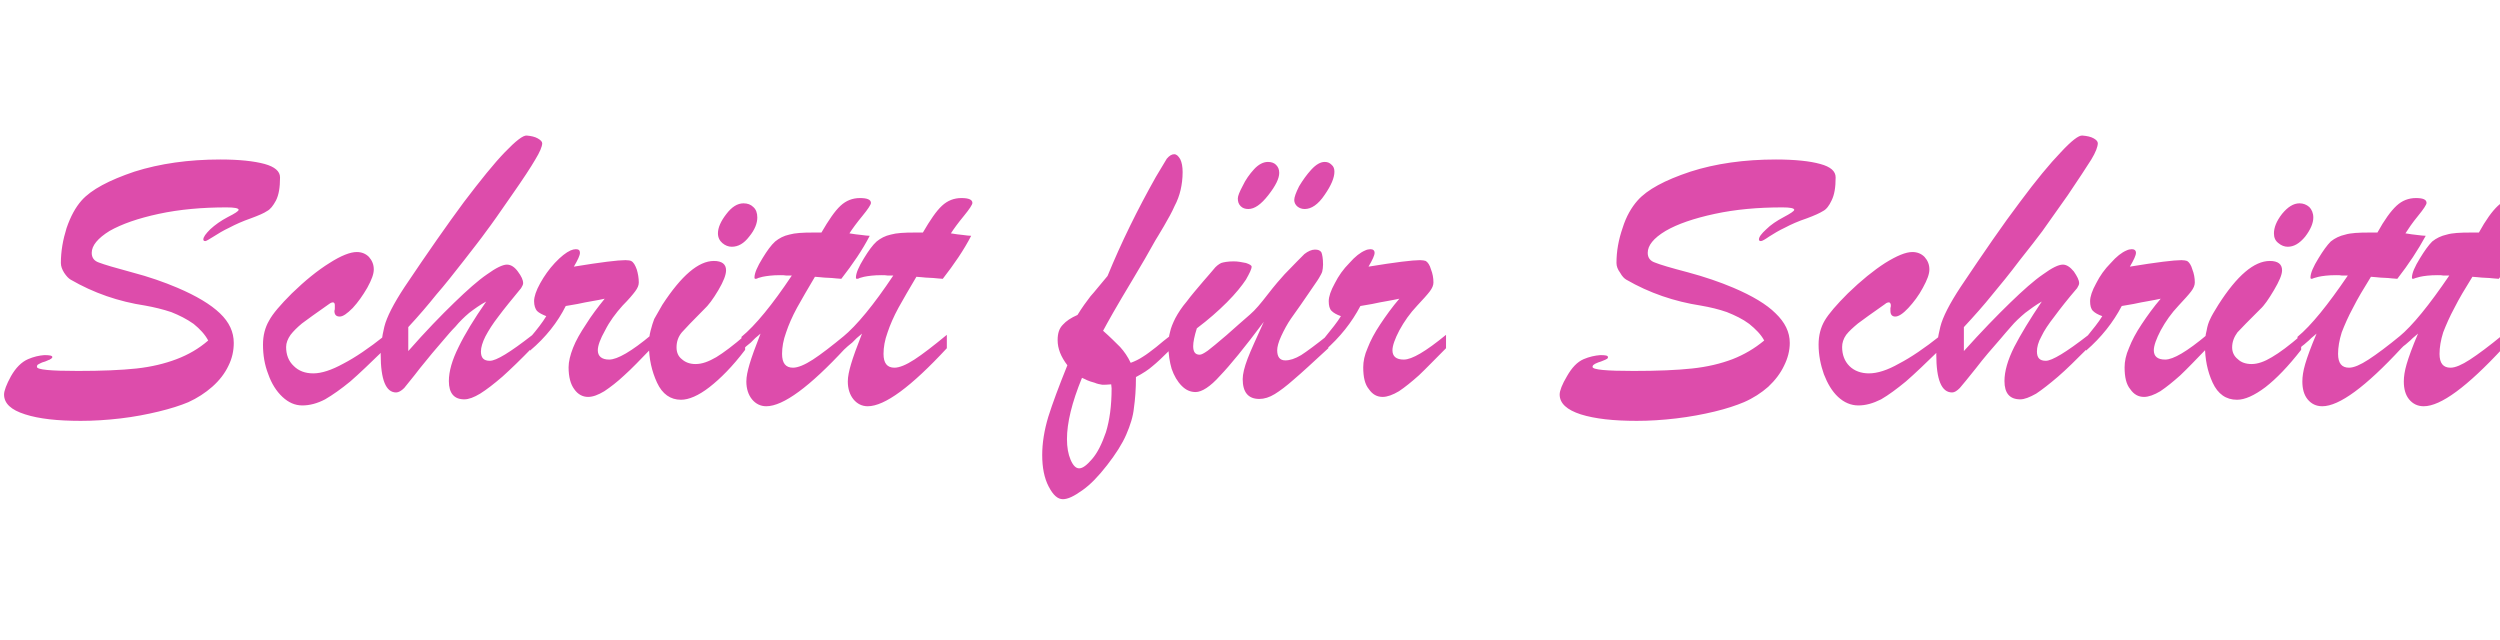 <?xml version="1.0" standalone="no"?><!DOCTYPE svg PUBLIC "-//W3C//DTD SVG 1.1//EN" "http://www.w3.org/Graphics/SVG/1.1/DTD/svg11.dtd"><svg xmlns="http://www.w3.org/2000/svg" version="1.1" width="616px" height="157.7px" viewBox="0 -38 616 157.7" style="top:-38px">  <desc>Schritt f r Schritt</desc>  <defs/>  <g id="Polygon77212">    <path d="M 51.3 45.9 C 50.5 44.4 49.3 43.1 47.7 41.8 C 46 40.6 44.2 39.7 42.2 38.9 C 40.1 38.2 38 37.7 35.8 37.3 C 29.2 36.3 23.1 34.2 17.4 30.9 C 16.9 30.6 16.4 30.1 15.8 29.2 C 15.3 28.4 15 27.6 15 26.8 C 15 23.9 15.5 21.1 16.4 18.2 C 17.4 15.3 18.6 13.1 20.1 11.4 C 22.5 8.7 26.9 6.4 33.1 4.3 C 39.4 2.3 46.5 1.3 54.3 1.3 C 59 1.3 62.6 1.7 65.2 2.4 C 67.7 3.1 69 4.2 69 5.7 C 69 8.2 68.7 10 68 11.4 C 67.3 12.7 66.6 13.6 65.8 14 C 65.1 14.5 63.7 15.1 61.8 15.8 C 59.8 16.5 58 17.3 56.5 18.1 C 55 18.8 53.7 19.6 52.6 20.3 C 51.5 21 50.8 21.4 50.6 21.4 C 50.3 21.4 50.1 21.3 50.1 21 C 50.1 20.4 50.7 19.6 51.8 18.5 C 53 17.4 54.4 16.4 56.1 15.5 C 57.9 14.6 58.8 14 58.8 13.7 C 58.8 13.3 57.8 13.1 55.8 13.1 C 49.8 13.1 44.2 13.6 39.1 14.7 C 34 15.8 30 17.2 27 18.9 C 24.1 20.7 22.6 22.5 22.6 24.3 C 22.6 25.5 23.2 26.3 24.4 26.7 C 25.7 27.2 28.4 28 32.5 29.1 C 36.7 30.2 40.4 31.5 43.7 32.9 C 48.4 34.9 51.9 37 54.2 39.2 C 56.5 41.4 57.6 43.8 57.6 46.5 C 57.6 48.4 57.2 50.3 56.3 52.1 C 55.4 54 54.1 55.7 52.3 57.3 C 50.6 58.8 48.6 60.1 46.4 61.1 C 44.5 61.9 42 62.7 39.1 63.4 C 36.2 64.1 33.1 64.7 29.7 65.1 C 26.3 65.5 23 65.7 19.9 65.7 C 14.2 65.7 9.6 65.2 6.2 64.1 C 2.7 63 1 61.4 1 59.2 C 1 58.3 1.6 56.7 2.7 54.7 C 3.9 52.6 5.3 51.2 6.9 50.5 C 8.3 49.9 9.6 49.6 10.9 49.5 C 12.2 49.5 12.9 49.6 12.9 50 C 12.9 50.1 12.8 50.2 12.7 50.3 C 12.6 50.4 12.5 50.5 12.4 50.5 C 12.3 50.6 12.1 50.7 12 50.7 C 11.4 51 10.8 51.2 10.4 51.3 C 10 51.5 9.7 51.6 9.4 51.8 C 9.2 51.9 9.1 52.1 9.1 52.4 C 9.1 53.1 12.5 53.4 19.2 53.4 C 25 53.4 29.9 53.2 33.6 52.8 C 37.3 52.4 40.6 51.6 43.5 50.5 C 46.4 49.4 49 47.9 51.3 45.9 Z M 94.8 44.7 C 94.8 44.7 94.8 48 94.8 48 C 91.3 51.4 88.5 54.1 86.3 56 C 84.1 57.8 82 59.3 80.1 60.4 C 78.2 61.4 76.3 61.9 74.5 61.9 C 72.7 61.9 71.1 61.2 69.6 59.8 C 68.1 58.4 66.9 56.5 66.1 54.2 C 65.2 51.9 64.8 49.5 64.8 46.9 C 64.8 44.7 65.3 42.7 66.3 41 C 67.2 39.3 69.1 37.1 71.9 34.3 C 75.2 31.1 78.3 28.6 81.2 26.8 C 84 25 86.3 24.1 87.9 24.1 C 89.1 24.1 90.1 24.5 90.9 25.3 C 91.7 26.2 92.1 27.2 92.1 28.4 C 92.1 29.5 91.6 30.9 90.5 32.9 C 89.4 34.8 88.2 36.5 86.9 37.9 C 85.5 39.3 84.5 40 83.7 40 C 82.8 40 82.4 39.5 82.4 38.6 C 82.5 38.4 82.5 38.1 82.5 37.9 C 82.5 37.7 82.5 37.4 82.5 37.2 C 82.5 36.8 82.4 36.6 82.1 36.5 C 81.8 36.5 81.5 36.6 81.1 36.9 C 77.8 39.2 75.6 40.8 74.4 41.7 C 73.2 42.7 72.3 43.6 71.6 44.5 C 70.9 45.5 70.5 46.5 70.5 47.5 C 70.5 49.4 71.1 51 72.4 52.2 C 73.6 53.4 75.2 54 77.2 54 C 79.2 54 81.7 53.2 84.6 51.6 C 87.5 50.1 90.9 47.8 94.8 44.7 Z M 120.7 50.9 C 122.3 50.9 125.7 48.8 131.1 44.6 C 131.1 44.6 131.1 47.7 131.1 47.7 C 128.3 50.6 125.8 53 123.8 54.8 C 121.7 56.6 119.9 58 118.3 59 C 116.8 59.9 115.5 60.4 114.4 60.4 C 111.9 60.4 110.6 58.9 110.6 55.9 C 110.6 53.5 111.4 50.7 113 47.5 C 114.5 44.4 116.8 40.6 119.8 36.3 C 118.3 37.1 116.9 38.1 115.6 39.1 C 114.3 40.2 113.2 41.3 112.2 42.5 C 111.1 43.6 110.3 44.6 109.6 45.4 C 107.5 47.8 105.5 50.2 103.5 52.7 C 101.6 55.2 100.2 56.8 99.6 57.6 C 98.9 58.3 98.2 58.7 97.6 58.7 C 95.1 58.7 93.8 55.6 93.8 49.3 C 93.8 47.3 94.1 45 94.7 42.5 C 95.3 40.1 97 36.8 99.7 32.7 C 105.4 24.2 110.3 17.2 114.3 11.8 C 118.4 6.4 121.7 2.3 124.4 -0.5 C 127.1 -3.3 128.9 -4.7 129.8 -4.6 C 130.9 -4.5 131.8 -4.3 132.5 -3.9 C 133.2 -3.5 133.6 -3.1 133.6 -2.7 C 133.6 -1.9 133 -0.5 131.9 1.3 C 130.8 3.2 128.9 6.1 126.1 10.1 C 123.2 14.3 121.1 17.3 119.8 19 C 118.6 20.7 116.7 23.1 114.3 26.2 C 111.8 29.4 109.6 32.2 107.5 34.6 C 105.5 37.1 103.2 39.8 100.6 42.6 C 100.6 42.6 100.6 48.5 100.6 48.5 C 104.9 43.6 108.7 39.7 111.9 36.6 C 115.1 33.5 117.8 31.1 120 29.6 C 122.2 28 123.9 27.2 124.9 27.2 C 125.9 27.2 126.8 27.8 127.6 28.9 C 128.5 30.1 128.9 31 128.9 31.8 C 128.9 32.1 128.7 32.5 128.4 33 C 126.1 35.8 124.2 38.1 122.8 40 C 121.4 41.8 120.4 43.4 119.6 44.9 C 118.9 46.3 118.5 47.6 118.5 48.6 C 118.5 50.2 119.2 50.9 120.7 50.9 C 120.7 50.9 120.7 50.9 120.7 50.9 Z M 139.4 37.4 C 137.4 41.4 134.5 45.1 130.6 48.4 C 130.6 48.4 130.6 45.2 130.6 45.2 C 132.4 43.1 133.7 41.4 134.6 39.9 C 133.6 39.5 132.8 39.1 132.3 38.6 C 131.9 38.1 131.6 37.3 131.6 36.2 C 131.6 35.1 132.1 33.6 133.1 31.8 C 134.1 30 135.3 28.3 136.7 26.8 C 138.2 25.2 139.5 24.2 140.6 23.7 C 141.1 23.5 141.5 23.4 141.9 23.4 C 142.6 23.4 142.9 23.7 142.9 24.3 C 142.9 24.9 142.4 26 141.4 27.7 C 148.1 26.6 152.3 26.1 154.1 26.1 C 154.8 26.1 155.3 26.2 155.5 26.3 C 156.1 26.6 156.5 27.3 156.9 28.4 C 157.2 29.4 157.4 30.5 157.4 31.6 C 157.4 32.3 157.1 33 156.5 33.8 C 155.9 34.6 154.9 35.8 153.4 37.3 C 151.7 39.2 150.2 41.2 149.1 43.4 C 147.9 45.5 147.3 47.2 147.3 48.3 C 147.3 49.8 148.3 50.6 150.1 50.6 C 152.1 50.6 155.6 48.6 160.5 44.5 C 160.5 44.5 160.5 47.8 160.5 47.8 C 157.8 50.6 155.6 52.9 153.8 54.5 C 152.1 56.1 150.4 57.4 148.9 58.4 C 147.4 59.3 146.1 59.8 144.9 59.8 C 143.6 59.8 142.4 59.2 141.5 57.9 C 140.6 56.7 140.1 54.9 140.1 52.5 C 140.1 51.1 140.5 49.5 141.2 47.7 C 141.9 45.9 143 44 144.4 41.9 C 145.7 39.8 147.3 37.7 149 35.6 C 148.1 35.8 147.1 36 145.9 36.2 C 144.8 36.4 143.6 36.6 142.3 36.9 C 141.1 37.1 140.1 37.3 139.4 37.4 C 139.4 37.4 139.4 37.4 139.4 37.4 Z M 180.3 22.8 C 179.5 22.8 178.7 22.5 178 21.9 C 177.3 21.3 176.9 20.5 176.9 19.5 C 176.9 18.1 177.6 16.5 179 14.7 C 180.3 13 181.7 12.1 183.2 12.1 C 184.2 12.1 185 12.4 185.6 13 C 186.3 13.6 186.6 14.5 186.6 15.6 C 186.6 17 186 18.6 184.6 20.3 C 183.3 22 181.9 22.8 180.3 22.8 Z M 183.6 44.6 C 183.6 44.6 183.6 48.2 183.6 48.2 C 180.5 52.3 177.5 55.3 174.8 57.4 C 172.1 59.5 169.7 60.5 167.8 60.5 C 165.2 60.5 163.2 59.1 161.9 56.3 C 160.6 53.5 159.9 50.4 159.9 47.1 C 159.9 45.8 160 44.6 160.3 43.5 C 160.6 42.3 160.9 41.4 161.2 40.6 C 161.6 39.9 162.3 38.7 163.2 37.1 C 167.9 29.9 172.1 26.3 175.9 26.3 C 177.9 26.3 178.9 27.1 178.9 28.6 C 178.9 29.7 178.3 31.3 177 33.5 C 175.7 35.7 174.5 37.3 173.5 38.2 C 170.7 41 168.9 42.9 168 43.9 C 167.1 45 166.7 46.2 166.7 47.6 C 166.7 48.8 167.1 49.8 168 50.5 C 168.9 51.3 170 51.7 171.4 51.7 C 173 51.7 174.6 51.1 176.5 50 C 178.3 48.9 180.7 47.1 183.6 44.6 Z M 200.3 19.3 C 200.3 19.3 202.4 19.3 202.4 19.3 C 204.2 16.2 205.7 14 207.1 12.7 C 208.5 11.4 210.1 10.8 211.9 10.8 C 213.7 10.8 214.6 11.2 214.6 12 C 214.6 12.4 213.9 13.5 212.5 15.2 C 211.1 16.9 210 18.4 209.3 19.5 C 210.4 19.7 211.4 19.8 212.3 19.9 C 213.1 20 213.8 20.1 214.3 20.1 C 212.5 23.6 210.1 27.1 207.3 30.7 C 206.4 30.6 205.6 30.6 205 30.5 C 204.4 30.5 203.8 30.4 203.1 30.4 C 202.5 30.3 201.7 30.3 200.8 30.2 C 199.1 33.1 197.6 35.6 196.4 37.8 C 195.2 40 194.3 42.1 193.7 43.9 C 193 45.8 192.7 47.6 192.7 49.2 C 192.7 51.5 193.6 52.6 195.4 52.6 C 196.6 52.6 198.3 51.9 200.3 50.6 C 202.3 49.3 204.9 47.3 208.3 44.5 C 208.3 44.5 208.3 47.8 208.3 47.8 C 199.5 57.3 193 62.1 188.8 62.1 C 187.4 62.1 186.2 61.5 185.3 60.4 C 184.4 59.3 183.9 57.8 183.9 56 C 183.9 54.8 184.2 53.4 184.7 51.7 C 185.2 50 186.1 47.5 187.4 44.2 C 186.9 44.6 186.5 45 186.1 45.3 C 185.7 45.7 185.3 46.1 185 46.4 C 184.6 46.7 184.3 47 183.9 47.3 C 183.5 47.7 183.1 48 182.7 48.4 C 182.7 48.4 182.7 45 182.7 45 C 186.1 42.2 190.3 37.1 195.1 29.9 C 194.6 29.9 194.2 29.9 193.8 29.9 C 193.3 29.8 192.8 29.8 192.2 29.8 C 190.3 29.8 188.9 30 187.9 30.2 C 187.5 30.3 187.2 30.4 186.8 30.5 C 186.5 30.7 186.3 30.7 186.1 30.7 C 186 30.7 185.9 30.6 185.9 30.4 C 185.9 29.3 186.6 27.7 187.9 25.6 C 189 23.8 190 22.4 191 21.5 C 192 20.7 193.1 20.1 194.5 19.8 C 195.9 19.4 197.8 19.3 200.3 19.3 Z M 225.3 19.3 C 225.3 19.3 227.4 19.3 227.4 19.3 C 229.2 16.2 230.7 14 232.1 12.7 C 233.5 11.4 235.1 10.8 236.9 10.8 C 238.7 10.8 239.6 11.2 239.6 12 C 239.6 12.4 238.9 13.5 237.5 15.2 C 236.1 16.9 235 18.4 234.3 19.5 C 235.4 19.7 236.4 19.8 237.3 19.9 C 238.1 20 238.8 20.1 239.3 20.1 C 237.5 23.6 235.1 27.1 232.3 30.7 C 231.4 30.6 230.6 30.6 230 30.5 C 229.4 30.5 228.8 30.4 228.1 30.4 C 227.5 30.3 226.7 30.3 225.8 30.2 C 224.1 33.1 222.6 35.6 221.4 37.8 C 220.2 40 219.3 42.1 218.7 43.9 C 218 45.8 217.7 47.6 217.7 49.2 C 217.7 51.5 218.6 52.6 220.4 52.6 C 221.6 52.6 223.3 51.9 225.3 50.6 C 227.3 49.3 229.9 47.3 233.3 44.5 C 233.3 44.5 233.3 47.8 233.3 47.8 C 224.5 57.3 218 62.1 213.8 62.1 C 212.4 62.1 211.2 61.5 210.3 60.4 C 209.4 59.3 208.9 57.8 208.9 56 C 208.9 54.8 209.2 53.4 209.7 51.7 C 210.2 50 211.1 47.5 212.4 44.2 C 211.9 44.6 211.5 45 211.1 45.3 C 210.7 45.7 210.3 46.1 210 46.4 C 209.6 46.7 209.3 47 208.9 47.3 C 208.5 47.7 208.1 48 207.7 48.4 C 207.7 48.4 207.7 45 207.7 45 C 211.1 42.2 215.3 37.1 220.1 29.9 C 219.6 29.9 219.2 29.9 218.8 29.9 C 218.3 29.8 217.8 29.8 217.2 29.8 C 215.3 29.8 213.9 30 212.9 30.2 C 212.5 30.3 212.2 30.4 211.8 30.5 C 211.5 30.7 211.3 30.7 211.1 30.7 C 211 30.7 210.9 30.6 210.9 30.4 C 210.9 29.3 211.6 27.7 212.9 25.6 C 214 23.8 215 22.4 216 21.5 C 217 20.7 218.1 20.1 219.5 19.8 C 220.9 19.4 222.8 19.3 225.3 19.3 Z M 288.5 44.6 C 288.5 44.6 288.5 48 288.5 48 C 286.5 50 285 51.4 284 52.2 C 283 53.1 281.6 54 279.9 54.9 C 279.9 57.9 279.7 60.4 279.4 62.5 C 279.2 64.6 278.5 66.8 277.5 69.1 C 276.5 71.4 274.9 73.9 272.8 76.6 C 270.7 79.3 268.7 81.4 266.7 82.8 C 264.6 84.3 263.1 85 261.9 85 C 260.6 85 259.5 84 258.4 81.9 C 257.3 79.8 256.8 77.2 256.8 74.1 C 256.8 71.2 257.3 68 258.3 64.7 C 259.3 61.5 260.9 57.2 263 52 C 261.4 49.9 260.6 47.9 260.6 45.8 C 260.6 44.1 261 42.9 261.9 42 C 262.7 41.1 263.9 40.3 265.5 39.6 C 266.6 37.8 267.7 36.3 268.7 35 C 269.8 33.8 271.1 32.1 272.9 30 C 276.3 21.7 280.3 13.6 284.8 5.6 C 286.1 3.4 287 1.9 287.5 1.1 C 288.1 0.4 288.7 0 289.3 0 C 289.9 0 290.3 0.4 290.8 1.2 C 291.2 2 291.4 3.1 291.4 4.4 C 291.4 6 291.2 7.5 290.9 8.8 C 290.6 10.1 290.1 11.5 289.4 12.8 C 288.8 14.2 287.9 15.8 286.8 17.7 C 285.7 19.6 285 20.7 284.7 21.2 C 283.1 24.1 281.3 27.2 279.2 30.7 C 277.1 34.2 275.5 36.9 274.3 39 C 273.2 41 272.3 42.5 271.8 43.5 C 273.5 45 274.9 46.4 276 47.5 C 277 48.6 277.9 49.9 278.6 51.4 C 279.7 51 280.7 50.5 281.6 49.9 C 282.6 49.3 283.6 48.5 284.9 47.5 C 286.1 46.5 287.3 45.5 288.5 44.6 Z M 273.9 57.7 C 273.9 57.7 273.8 56.7 273.8 56.7 C 272.9 56.8 272.1 56.8 271.6 56.8 C 271 56.7 270.4 56.6 269.7 56.3 C 268.9 56.1 268.4 55.9 267.9 55.7 C 267.5 55.5 267.1 55.3 266.6 55.1 C 264.1 61.2 262.9 66.2 262.9 70.2 C 262.9 72.2 263.2 73.9 263.8 75.3 C 264.4 76.7 265.1 77.4 265.9 77.4 C 266.8 77.4 267.8 76.6 269.1 75.1 C 270.4 73.6 271.5 71.4 272.5 68.5 C 273.4 65.6 273.9 62 273.9 57.7 Z M 311.4 41.3 C 306.7 47.6 303.1 52 300.6 54.6 C 298.2 57.3 296.1 58.6 294.6 58.6 C 293.3 58.6 292.2 58.1 291.2 57.1 C 290.1 56 289.3 54.6 288.7 52.9 C 288.2 51.2 287.9 49.3 287.9 47.3 C 287.9 46 288 44.8 288.3 43.8 C 288.5 42.8 289 41.6 289.6 40.4 C 290.3 39.1 291.2 37.7 292.4 36.3 C 293.5 34.8 294.9 33.2 296.5 31.3 C 297.5 30.2 298.3 29.2 299 28.4 C 299.6 27.6 300.3 27.1 300.9 26.8 C 301.5 26.6 302.6 26.4 304 26.4 C 305 26.4 306 26.6 307 26.8 C 307.9 27.1 308.4 27.4 308.4 27.7 C 308.4 28.3 307.9 29.3 307 30.9 C 306 32.4 304.5 34.3 302.3 36.5 C 300.2 38.6 297.7 40.8 294.9 42.9 C 294.3 44.8 294 46.3 294 47.3 C 294 48.7 294.5 49.4 295.6 49.4 C 296 49.4 296.6 49.1 297.6 48.4 C 298.5 47.7 300 46.5 302.2 44.6 C 304.3 42.7 306.3 41 308 39.5 C 309.3 38.4 310.7 36.7 312.4 34.5 C 314.1 32.3 315.5 30.7 316.5 29.6 C 318.9 27.1 320.6 25.4 321.4 24.6 C 322.3 23.9 323.2 23.5 324 23.5 C 324.8 23.5 325.3 23.7 325.6 24.2 C 325.8 24.7 326 25.7 326 27.2 C 326 27.9 325.9 28.4 325.8 28.9 C 325.7 29.3 325.4 29.8 325 30.5 C 324.6 31.2 323.7 32.4 322.5 34.2 C 321.3 36 319.8 38.1 318.1 40.5 C 317.2 41.8 316.4 43.3 315.7 44.8 C 315 46.3 314.7 47.5 314.7 48.3 C 314.7 50 315.4 50.8 316.7 50.8 C 317.8 50.8 319.1 50.4 320.6 49.5 C 322 48.6 324.3 46.9 327.3 44.5 C 327.3 44.5 327.3 47.8 327.3 47.8 C 323.5 51.3 320.7 53.9 318.8 55.5 C 317 57.1 315.4 58.3 314.1 59.1 C 312.8 59.9 311.5 60.3 310.3 60.3 C 307.6 60.3 306.2 58.7 306.2 55.4 C 306.2 54.2 306.6 52.5 307.4 50.4 C 308.2 48.3 309.6 45.3 311.4 41.3 Z M 307.6 13.5 C 306.8 13.5 306.2 13.3 305.7 12.8 C 305.2 12.3 305 11.7 305 10.9 C 305 10.3 305.4 9.3 306.2 7.8 C 306.9 6.3 307.9 4.9 309 3.7 C 310.1 2.5 311.3 1.9 312.4 1.9 C 313.2 1.9 313.9 2.1 314.4 2.6 C 314.9 3.1 315.2 3.7 315.2 4.6 C 315.2 6 314.3 7.8 312.5 10.1 C 310.7 12.4 309.1 13.5 307.6 13.5 Z M 321.5 13.5 C 320.8 13.5 320.2 13.3 319.7 12.9 C 319.2 12.5 318.9 11.9 318.9 11.3 C 318.9 10.6 319.3 9.5 320.1 7.9 C 321 6.4 322 5 323.1 3.8 C 324.3 2.5 325.4 1.9 326.4 1.9 C 327.1 1.9 327.6 2.1 328.1 2.6 C 328.6 3 328.8 3.6 328.8 4.3 C 328.8 5.8 328 7.7 326.4 10 C 324.8 12.4 323.1 13.5 321.5 13.5 Z M 335.2 37.4 C 333.1 41.4 330.2 45.1 326.4 48.4 C 326.4 48.4 326.4 45.2 326.4 45.2 C 328.1 43.1 329.5 41.4 330.4 39.9 C 329.3 39.5 328.6 39.1 328.1 38.6 C 327.6 38.1 327.4 37.3 327.4 36.2 C 327.4 35.1 327.9 33.6 328.9 31.8 C 329.8 30 331 28.3 332.5 26.8 C 333.9 25.2 335.2 24.2 336.4 23.7 C 336.8 23.5 337.3 23.4 337.7 23.4 C 338.3 23.4 338.7 23.7 338.7 24.3 C 338.7 24.9 338.2 26 337.2 27.7 C 343.9 26.6 348.1 26.1 349.9 26.1 C 350.5 26.1 351 26.2 351.3 26.3 C 351.8 26.6 352.3 27.3 352.6 28.4 C 353 29.4 353.2 30.5 353.2 31.6 C 353.2 32.3 352.9 33 352.3 33.8 C 351.7 34.6 350.6 35.8 349.2 37.3 C 347.4 39.2 346 41.2 344.8 43.4 C 343.7 45.5 343.1 47.2 343.1 48.3 C 343.1 49.8 344 50.6 345.9 50.6 C 347.9 50.6 351.3 48.6 356.3 44.5 C 356.3 44.5 356.3 47.8 356.3 47.8 C 353.5 50.6 351.3 52.9 349.6 54.5 C 347.8 56.1 346.2 57.4 344.7 58.4 C 343.2 59.3 341.8 59.8 340.7 59.8 C 339.3 59.8 338.2 59.2 337.3 57.9 C 336.3 56.7 335.9 54.9 335.9 52.5 C 335.9 51.1 336.2 49.5 337 47.7 C 337.7 45.9 338.7 44 340.1 41.9 C 341.5 39.8 343 37.7 344.8 35.6 C 343.9 35.8 342.8 36 341.7 36.2 C 340.6 36.4 339.4 36.6 338.1 36.9 C 336.8 37.1 335.8 37.3 335.2 37.4 C 335.2 37.4 335.2 37.4 335.2 37.4 Z M 434.7 45.9 C 433.9 44.4 432.6 43.1 431 41.8 C 429.4 40.6 427.5 39.7 425.5 38.9 C 423.5 38.2 421.4 37.7 419.1 37.3 C 412.6 36.3 406.4 34.2 400.7 30.9 C 400.2 30.6 399.7 30.1 399.2 29.2 C 398.6 28.4 398.3 27.6 398.3 26.8 C 398.3 23.9 398.8 21.1 399.8 18.2 C 400.7 15.3 402 13.1 403.5 11.4 C 405.9 8.7 410.2 6.4 416.5 4.3 C 422.7 2.3 429.8 1.3 437.6 1.3 C 442.3 1.3 446 1.7 448.5 2.4 C 451.1 3.1 452.3 4.2 452.3 5.7 C 452.3 8.2 452 10 451.3 11.4 C 450.7 12.7 450 13.6 449.2 14 C 448.4 14.5 447.1 15.1 445.2 15.8 C 443.1 16.5 441.3 17.3 439.8 18.1 C 438.3 18.8 437 19.6 435.9 20.3 C 434.9 21 434.2 21.4 433.9 21.4 C 433.6 21.4 433.4 21.3 433.4 21 C 433.4 20.4 434 19.6 435.2 18.5 C 436.3 17.4 437.8 16.4 439.5 15.5 C 441.2 14.6 442.1 14 442.1 13.7 C 442.1 13.3 441.1 13.1 439.2 13.1 C 433.1 13.1 427.6 13.6 422.5 14.7 C 417.4 15.8 413.3 17.2 410.4 18.9 C 407.4 20.7 406 22.5 406 24.3 C 406 25.5 406.6 26.3 407.8 26.7 C 409 27.2 411.7 28 415.9 29.1 C 420 30.2 423.8 31.5 427.1 32.9 C 431.8 34.9 435.3 37 437.5 39.2 C 439.8 41.4 441 43.8 441 46.5 C 441 48.4 440.5 50.3 439.6 52.1 C 438.7 54 437.4 55.7 435.7 57.3 C 434 58.8 432 60.1 429.7 61.1 C 427.8 61.9 425.4 62.7 422.5 63.4 C 419.6 64.1 416.4 64.7 413 65.1 C 409.6 65.5 406.4 65.7 403.3 65.7 C 397.6 65.7 393 65.2 389.5 64.1 C 386.1 63 384.3 61.4 384.3 59.2 C 384.3 58.3 384.9 56.7 386.1 54.7 C 387.3 52.6 388.6 51.2 390.2 50.5 C 391.6 49.9 393 49.6 394.3 49.5 C 395.6 49.5 396.2 49.6 396.2 50 C 396.2 50.1 396.2 50.2 396.1 50.3 C 396 50.4 395.9 50.5 395.8 50.5 C 395.6 50.6 395.5 50.7 395.4 50.7 C 394.7 51 394.2 51.2 393.8 51.3 C 393.4 51.5 393 51.6 392.8 51.8 C 392.6 51.9 392.4 52.1 392.4 52.4 C 392.4 53.1 395.8 53.4 402.5 53.4 C 408.4 53.4 413.2 53.2 416.9 52.8 C 420.7 52.4 424 51.6 426.9 50.5 C 429.7 49.4 432.3 47.9 434.7 45.9 Z M 478.1 44.7 C 478.1 44.7 478.1 48 478.1 48 C 474.6 51.4 471.8 54.1 469.6 56 C 467.4 57.8 465.4 59.3 463.5 60.4 C 461.5 61.4 459.7 61.9 457.9 61.9 C 456.1 61.9 454.4 61.2 452.9 59.8 C 451.4 58.4 450.3 56.5 449.4 54.2 C 448.6 51.9 448.1 49.5 448.1 46.9 C 448.1 44.7 448.6 42.7 449.6 41 C 450.6 39.3 452.5 37.1 455.3 34.3 C 458.6 31.1 461.7 28.6 464.5 26.8 C 467.4 25 469.6 24.1 471.2 24.1 C 472.4 24.1 473.4 24.5 474.2 25.3 C 475 26.2 475.4 27.2 475.4 28.4 C 475.4 29.5 474.9 30.9 473.8 32.9 C 472.8 34.8 471.5 36.5 470.2 37.9 C 468.9 39.3 467.8 40 467 40 C 466.2 40 465.8 39.5 465.8 38.6 C 465.8 38.4 465.8 38.1 465.8 37.9 C 465.9 37.7 465.9 37.4 465.9 37.2 C 465.9 36.8 465.7 36.6 465.5 36.5 C 465.2 36.5 464.8 36.6 464.5 36.9 C 461.2 39.2 459 40.8 457.8 41.7 C 456.6 42.7 455.6 43.6 454.9 44.5 C 454.2 45.5 453.9 46.5 453.9 47.5 C 453.9 49.4 454.5 51 455.7 52.2 C 456.9 53.4 458.6 54 460.5 54 C 462.6 54 465.1 53.2 467.9 51.6 C 470.8 50.1 474.2 47.8 478.1 44.7 Z M 504.1 50.9 C 505.6 50.9 509.1 48.8 514.5 44.6 C 514.5 44.6 514.5 47.7 514.5 47.7 C 511.6 50.6 509.2 53 507.1 54.8 C 505 56.6 503.2 58 501.7 59 C 500.1 59.9 498.8 60.4 497.8 60.4 C 495.2 60.4 493.9 58.9 493.9 55.9 C 493.9 53.5 494.7 50.7 496.3 47.5 C 497.9 44.4 500.2 40.6 503.1 36.3 C 501.7 37.1 500.3 38.1 499 39.1 C 497.7 40.2 496.5 41.3 495.5 42.5 C 494.5 43.6 493.7 44.6 493 45.4 C 490.9 47.8 488.8 50.2 486.9 52.7 C 484.9 55.2 483.6 56.8 482.9 57.6 C 482.2 58.3 481.6 58.7 481 58.7 C 478.4 58.7 477.1 55.6 477.1 49.3 C 477.1 47.3 477.5 45 478.1 42.5 C 478.7 40.1 480.4 36.8 483.1 32.7 C 488.8 24.2 493.6 17.2 497.7 11.8 C 501.7 6.4 505.1 2.3 507.8 -0.5 C 510.4 -3.3 512.2 -4.7 513.1 -4.6 C 514.3 -4.5 515.2 -4.3 515.9 -3.9 C 516.6 -3.5 516.9 -3.1 516.9 -2.7 C 516.9 -1.9 516.4 -0.5 515.3 1.3 C 514.1 3.2 512.2 6.1 509.5 10.1 C 506.5 14.3 504.4 17.3 503.2 19 C 501.9 20.7 500.1 23.1 497.6 26.2 C 495.2 29.4 492.9 32.2 490.9 34.6 C 488.9 37.1 486.5 39.8 483.9 42.6 C 483.9 42.6 483.9 48.5 483.9 48.5 C 488.3 43.6 492.1 39.7 495.3 36.6 C 498.5 33.5 501.2 31.1 503.4 29.6 C 505.6 28 507.2 27.2 508.3 27.2 C 509.2 27.2 510.1 27.8 511 28.9 C 511.8 30.1 512.3 31 512.3 31.8 C 512.3 32.1 512.1 32.5 511.8 33 C 509.4 35.8 507.6 38.1 506.2 40 C 504.8 41.8 503.7 43.4 503 44.9 C 502.2 46.3 501.9 47.6 501.9 48.6 C 501.9 50.2 502.6 50.9 504.1 50.9 C 504.1 50.9 504.1 50.9 504.1 50.9 Z M 522.8 37.4 C 520.7 41.4 517.8 45.1 514 48.4 C 514 48.4 514 45.2 514 45.2 C 515.7 43.1 517.1 41.4 518 39.9 C 516.9 39.5 516.2 39.1 515.7 38.6 C 515.2 38.1 515 37.3 515 36.2 C 515 35.1 515.5 33.6 516.5 31.8 C 517.4 30 518.6 28.3 520.1 26.8 C 521.5 25.2 522.8 24.2 524 23.7 C 524.4 23.5 524.9 23.4 525.3 23.4 C 525.9 23.4 526.3 23.7 526.3 24.3 C 526.3 24.9 525.8 26 524.8 27.7 C 531.5 26.6 535.7 26.1 537.5 26.1 C 538.1 26.1 538.6 26.2 538.9 26.3 C 539.4 26.6 539.9 27.3 540.2 28.4 C 540.6 29.4 540.8 30.5 540.8 31.6 C 540.8 32.3 540.5 33 539.9 33.8 C 539.3 34.6 538.2 35.8 536.8 37.3 C 535 39.2 533.6 41.2 532.4 43.4 C 531.3 45.5 530.7 47.2 530.7 48.3 C 530.7 49.8 531.6 50.6 533.5 50.6 C 535.5 50.6 538.9 48.6 543.8 44.5 C 543.8 44.5 543.8 47.8 543.8 47.8 C 541.1 50.6 538.9 52.9 537.2 54.5 C 535.4 56.1 533.8 57.4 532.3 58.4 C 530.8 59.3 529.4 59.8 528.3 59.8 C 526.9 59.8 525.8 59.2 524.9 57.9 C 523.9 56.7 523.5 54.9 523.5 52.5 C 523.5 51.1 523.8 49.5 524.6 47.7 C 525.3 45.9 526.3 44 527.7 41.9 C 529.1 39.8 530.6 37.7 532.4 35.6 C 531.5 35.8 530.4 36 529.3 36.2 C 528.2 36.4 527 36.6 525.7 36.9 C 524.4 37.1 523.4 37.3 522.8 37.4 C 522.8 37.4 522.8 37.4 522.8 37.4 Z M 563.7 22.8 C 562.9 22.8 562.1 22.5 561.4 21.9 C 560.6 21.3 560.3 20.5 560.3 19.5 C 560.3 18.1 560.9 16.5 562.3 14.7 C 563.7 13 565.1 12.1 566.6 12.1 C 567.5 12.1 568.3 12.4 569 13 C 569.6 13.6 570 14.5 570 15.6 C 570 17 569.3 18.6 568 20.3 C 566.6 22 565.2 22.8 563.7 22.8 Z M 567 44.6 C 567 44.6 567 48.2 567 48.2 C 563.8 52.3 560.9 55.3 558.2 57.4 C 555.4 59.5 553.1 60.5 551.2 60.5 C 548.5 60.5 546.5 59.1 545.2 56.3 C 543.9 53.5 543.3 50.4 543.3 47.1 C 543.3 45.8 543.4 44.6 543.7 43.5 C 543.9 42.3 544.2 41.4 544.6 40.6 C 544.9 39.9 545.6 38.7 546.6 37.1 C 551.2 29.9 555.4 26.3 559.3 26.3 C 561.3 26.3 562.3 27.1 562.3 28.6 C 562.3 29.7 561.6 31.3 560.3 33.5 C 559 35.7 557.9 37.3 556.9 38.2 C 554.1 41 552.2 42.9 551.3 43.9 C 550.5 45 550 46.2 550 47.6 C 550 48.8 550.5 49.8 551.4 50.5 C 552.2 51.3 553.4 51.7 554.8 51.7 C 556.3 51.7 558 51.1 559.8 50 C 561.7 48.9 564.1 47.1 567 44.6 Z M 583.7 19.3 C 583.7 19.3 585.8 19.3 585.8 19.3 C 587.5 16.2 589.1 14 590.5 12.7 C 591.9 11.4 593.5 10.8 595.3 10.8 C 597.1 10.8 597.9 11.2 597.9 12 C 597.9 12.4 597.2 13.5 595.8 15.2 C 594.4 16.9 593.4 18.4 592.7 19.5 C 593.8 19.7 594.8 19.8 595.6 19.9 C 596.5 20 597.2 20.1 597.7 20.1 C 595.8 23.6 593.5 27.1 590.7 30.7 C 589.8 30.6 589 30.6 588.4 30.5 C 587.8 30.5 587.1 30.4 586.5 30.4 C 585.9 30.3 585.1 30.3 584.2 30.2 C 582.4 33.1 580.9 35.6 579.8 37.8 C 578.6 40 577.7 42.1 577 43.9 C 576.4 45.8 576.1 47.6 576.1 49.2 C 576.1 51.5 577 52.6 578.8 52.6 C 580 52.6 581.6 51.9 583.6 50.6 C 585.6 49.3 588.3 47.3 591.7 44.5 C 591.7 44.5 591.7 47.8 591.7 47.8 C 582.9 57.3 576.4 62.1 572.2 62.1 C 570.7 62.1 569.5 61.5 568.6 60.4 C 567.7 59.3 567.3 57.8 567.3 56 C 567.3 54.8 567.5 53.4 568 51.7 C 568.5 50 569.4 47.5 570.8 44.2 C 570.3 44.6 569.9 45 569.5 45.3 C 569.1 45.7 568.7 46.1 568.3 46.4 C 568 46.7 567.6 47 567.2 47.3 C 566.8 47.7 566.5 48 566.1 48.4 C 566.1 48.4 566.1 45 566.1 45 C 569.5 42.2 573.6 37.1 578.5 29.9 C 578 29.9 577.5 29.9 577.1 29.9 C 576.7 29.8 576.2 29.8 575.6 29.8 C 573.7 29.8 572.2 30 571.3 30.2 C 570.9 30.3 570.5 30.4 570.2 30.5 C 569.8 30.7 569.6 30.7 569.5 30.7 C 569.4 30.7 569.3 30.6 569.3 30.4 C 569.3 29.3 570 27.7 571.3 25.6 C 572.4 23.8 573.4 22.4 574.3 21.5 C 575.3 20.7 576.5 20.1 577.9 19.8 C 579.2 19.4 581.2 19.3 583.7 19.3 Z M 608.7 19.3 C 608.7 19.3 610.8 19.3 610.8 19.3 C 612.5 16.2 614.1 14 615.5 12.7 C 616.9 11.4 618.5 10.8 620.3 10.8 C 622.1 10.8 622.9 11.2 622.9 12 C 622.9 12.4 622.2 13.5 620.8 15.2 C 619.4 16.9 618.4 18.4 617.7 19.5 C 618.8 19.7 619.8 19.8 620.6 19.9 C 621.5 20 622.2 20.1 622.7 20.1 C 620.8 23.6 618.5 27.1 615.7 30.7 C 614.8 30.6 614 30.6 613.4 30.5 C 612.8 30.5 612.1 30.4 611.5 30.4 C 610.9 30.3 610.1 30.3 609.2 30.2 C 607.4 33.1 605.9 35.6 604.8 37.8 C 603.6 40 602.7 42.1 602 43.9 C 601.4 45.8 601.1 47.6 601.1 49.2 C 601.1 51.5 602 52.6 603.8 52.6 C 605 52.6 606.6 51.9 608.6 50.6 C 610.6 49.3 613.3 47.3 616.7 44.5 C 616.7 44.5 616.7 47.8 616.7 47.8 C 607.9 57.3 601.4 62.1 597.2 62.1 C 595.7 62.1 594.5 61.5 593.6 60.4 C 592.7 59.3 592.3 57.8 592.3 56 C 592.3 54.8 592.5 53.4 593 51.7 C 593.5 50 594.4 47.5 595.8 44.2 C 595.3 44.6 594.9 45 594.5 45.3 C 594.1 45.7 593.7 46.1 593.3 46.4 C 593 46.7 592.6 47 592.2 47.3 C 591.8 47.7 591.5 48 591.1 48.4 C 591.1 48.4 591.1 45 591.1 45 C 594.5 42.2 598.6 37.1 603.5 29.9 C 603 29.9 602.5 29.9 602.1 29.9 C 601.7 29.8 601.2 29.8 600.6 29.8 C 598.7 29.8 597.2 30 596.3 30.2 C 595.9 30.3 595.5 30.4 595.2 30.5 C 594.8 30.7 594.6 30.7 594.5 30.7 C 594.4 30.7 594.3 30.6 594.3 30.4 C 594.3 29.3 595 27.7 596.3 25.6 C 597.4 23.8 598.4 22.4 599.3 21.5 C 600.3 20.7 601.5 20.1 602.9 19.8 C 604.2 19.4 606.2 19.3 608.7 19.3 Z " stroke="none" fill="#dd4cab"/>  </g></svg>